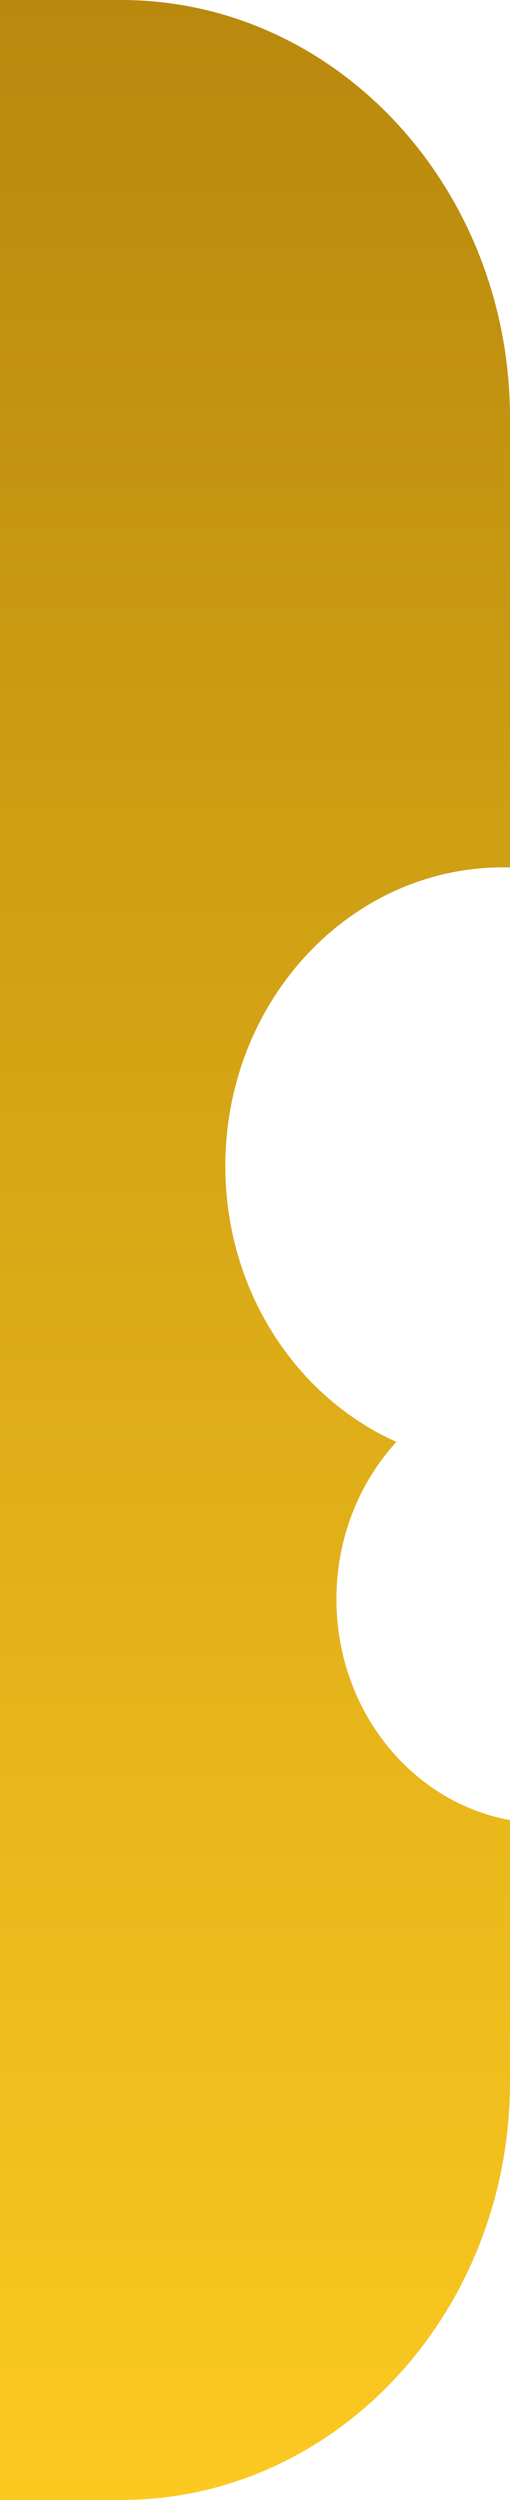 <?xml version="1.0" encoding="utf-8"?>
<svg xmlns="http://www.w3.org/2000/svg" fill="none" height="100%" overflow="visible" preserveAspectRatio="none" style="display: block;" viewBox="0 0 20 98" width="100%">
<path d="M20 16.394C20 7.339 13.172 0 4.749 0H0V98H4.749C13.172 98 20 90.66 20 81.606V71.347C16.137 70.648 13.194 67.039 13.194 62.688C13.194 60.286 14.092 58.109 15.546 56.523C11.607 54.76 8.837 50.583 8.837 45.71C8.837 39.243 13.714 34 19.73 34C19.82 34 19.91 34.001 20 34.003V16.394Z" fill="url(#paint0_linear_0_328)" id="Subtract"/>
<defs>
<linearGradient gradientUnits="userSpaceOnUse" id="paint0_linear_0_328" x1="10" x2="10" y1="0" y2="98">
<stop stop-color="#B8890D"/>
<stop offset="1" stop-color="#FBC920"/>
</linearGradient>
</defs>
</svg>